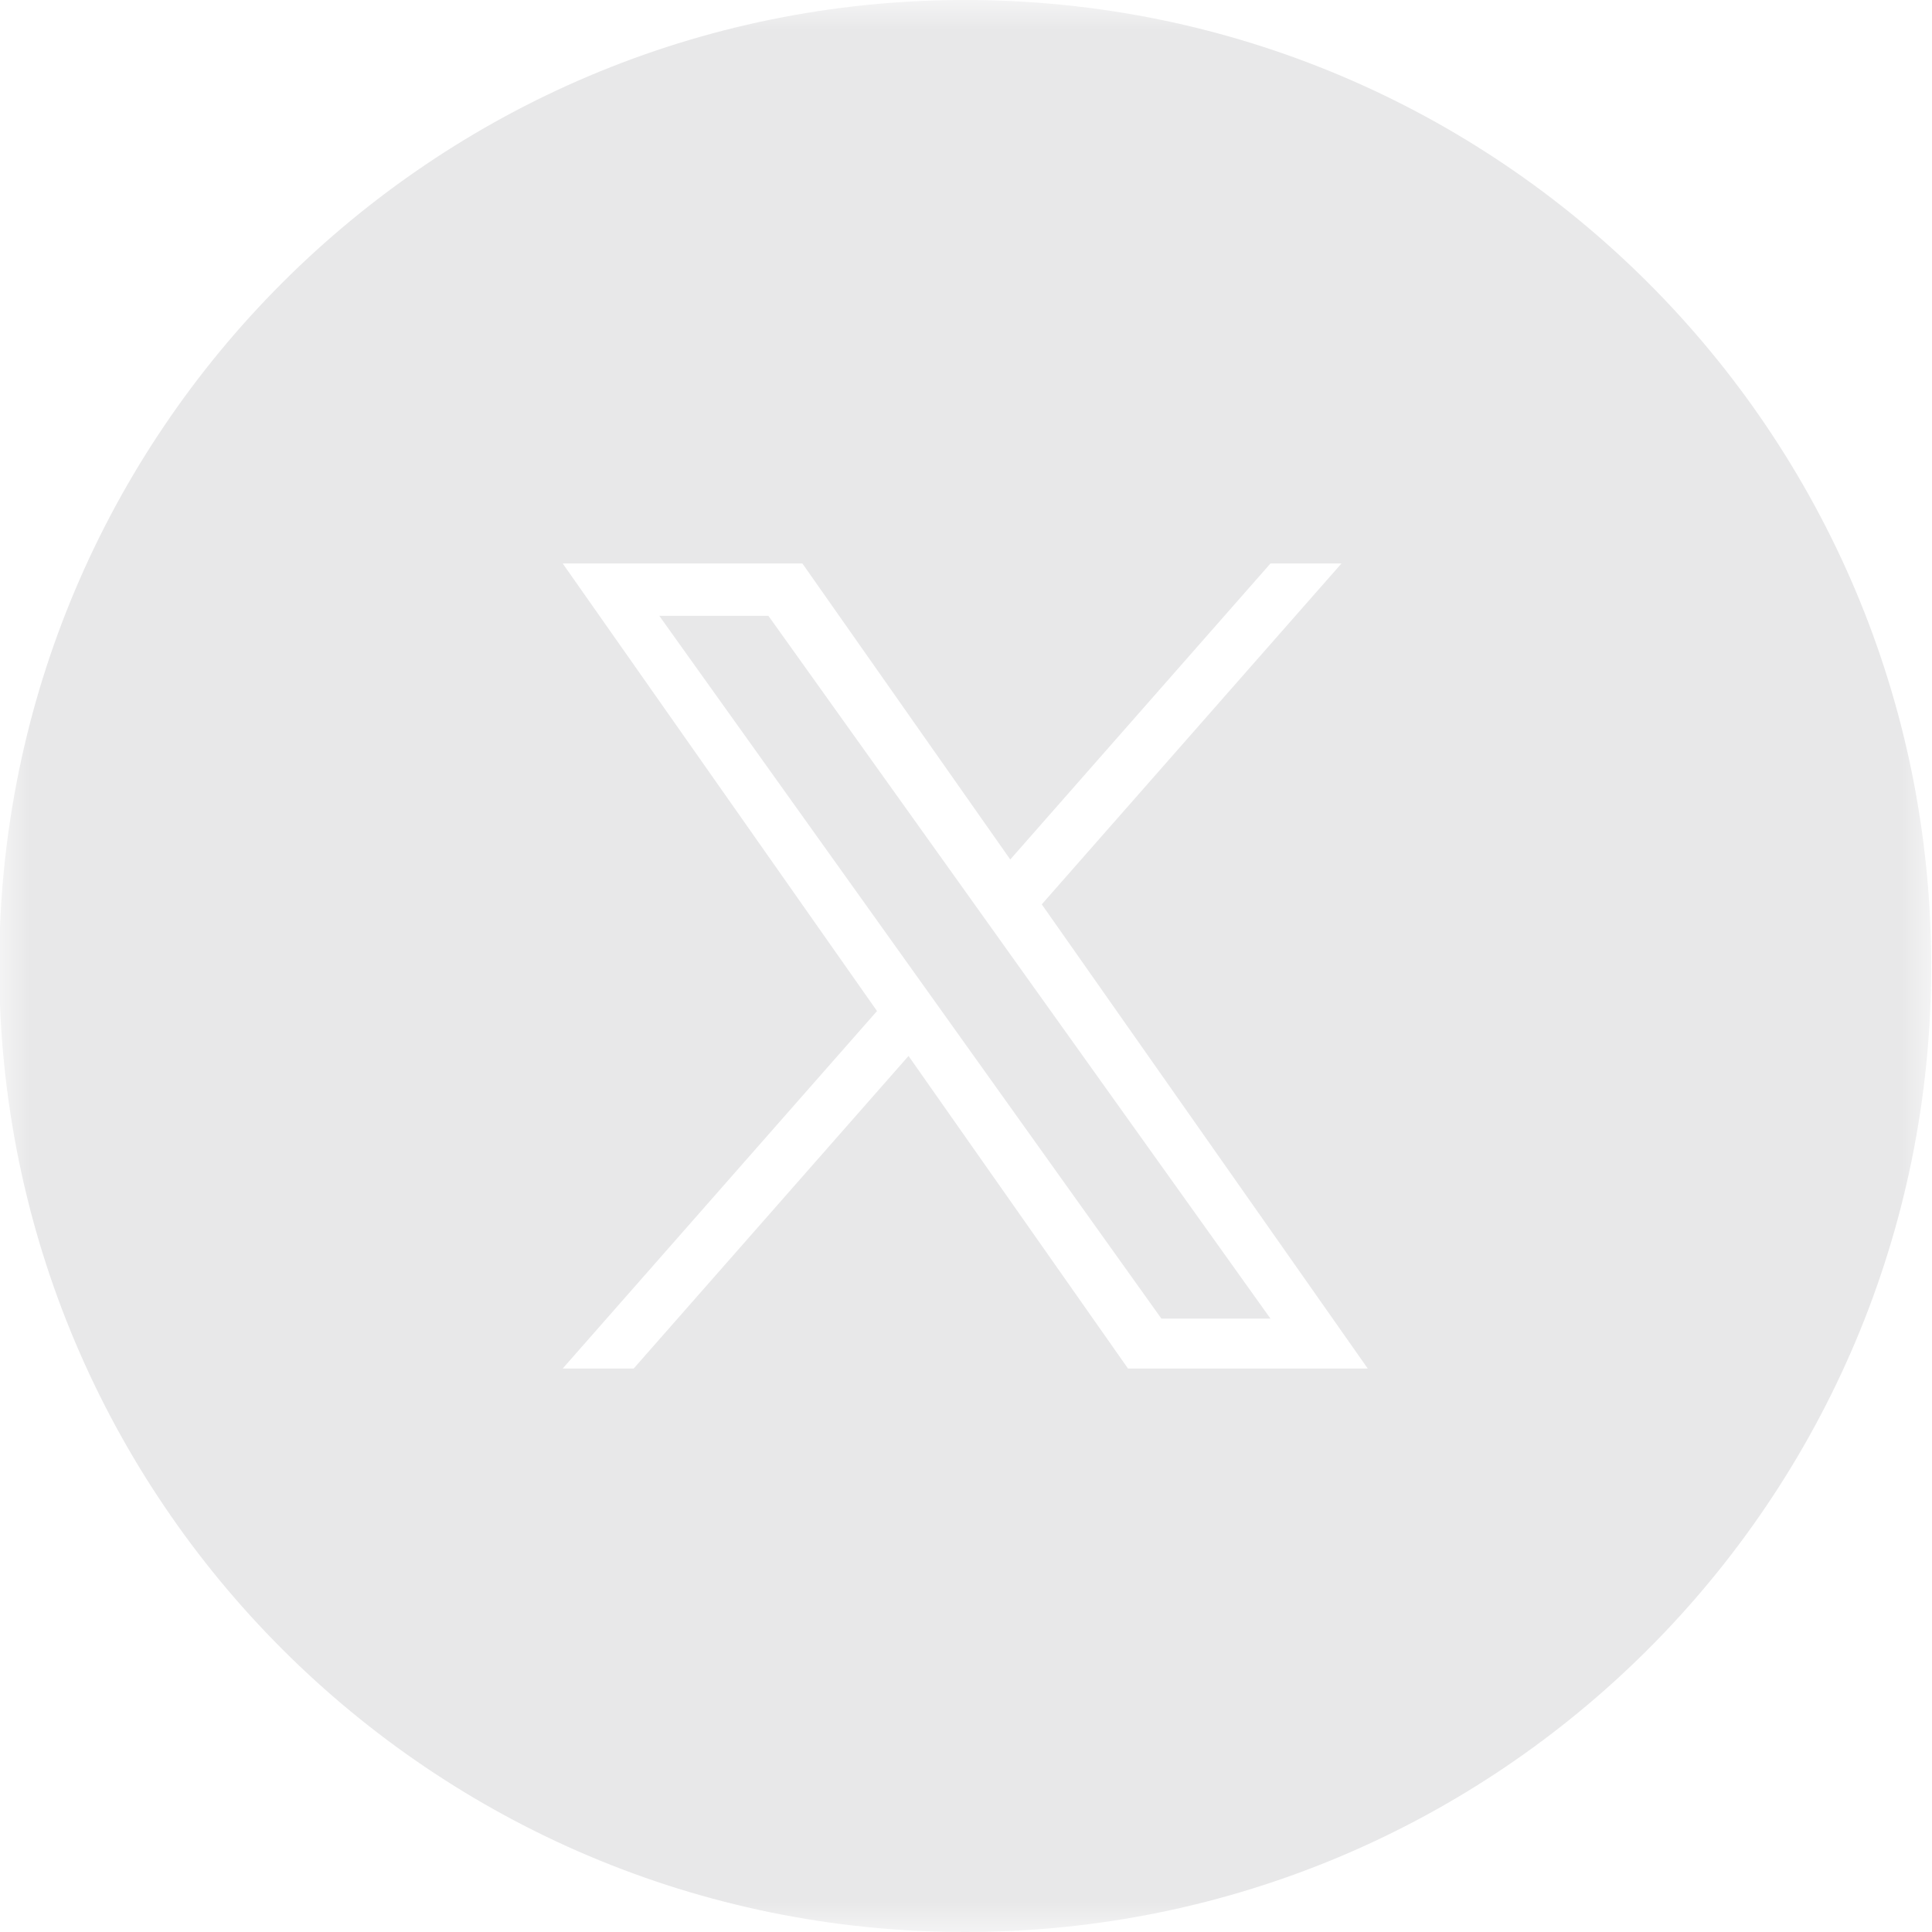 <?xml version="1.0" encoding="UTF-8"?> <svg xmlns="http://www.w3.org/2000/svg" width="32" height="32" viewBox="0 0 32 32" fill="none"><g clip-path="url(#clip0_3670_22756)"><g clip-path="url(#clip1_3670_22756)"><mask id="mask0_3670_22756" style="mask-type:luminance" maskUnits="userSpaceOnUse" x="-1" y="0" width="33" height="32"><path d="M31.987 0H-0.013V32H31.987V0Z" fill="white"></path></mask><g mask="url(#mask0_3670_22756)"><path fill-rule="evenodd" clip-rule="evenodd" d="M15.987 32C24.823 32 31.987 24.837 31.987 16C31.987 7.163 24.823 0 15.987 0C7.15 0 -0.013 7.163 -0.013 16C-0.013 24.837 7.15 32 15.987 32ZM22.219 9.333L17.255 14.979L22.654 22.667H18.683L15.048 17.49L10.496 22.667H9.32L14.526 16.746L9.32 9.333H13.29L16.733 14.236L21.043 9.333H22.219ZM15.117 16.073L15.644 16.811L19.236 21.84H21.043L16.641 15.678L16.114 14.94L12.727 10.2H10.92L15.117 16.073Z" fill="#E8E8E9"></path></g></g></g><defs><clipPath id="clip0_3670_22756"><rect width="32" height="32" fill="white"></rect></clipPath><clipPath id="clip1_3670_22756"><rect width="32" height="32" fill="white"></rect></clipPath></defs></svg> 